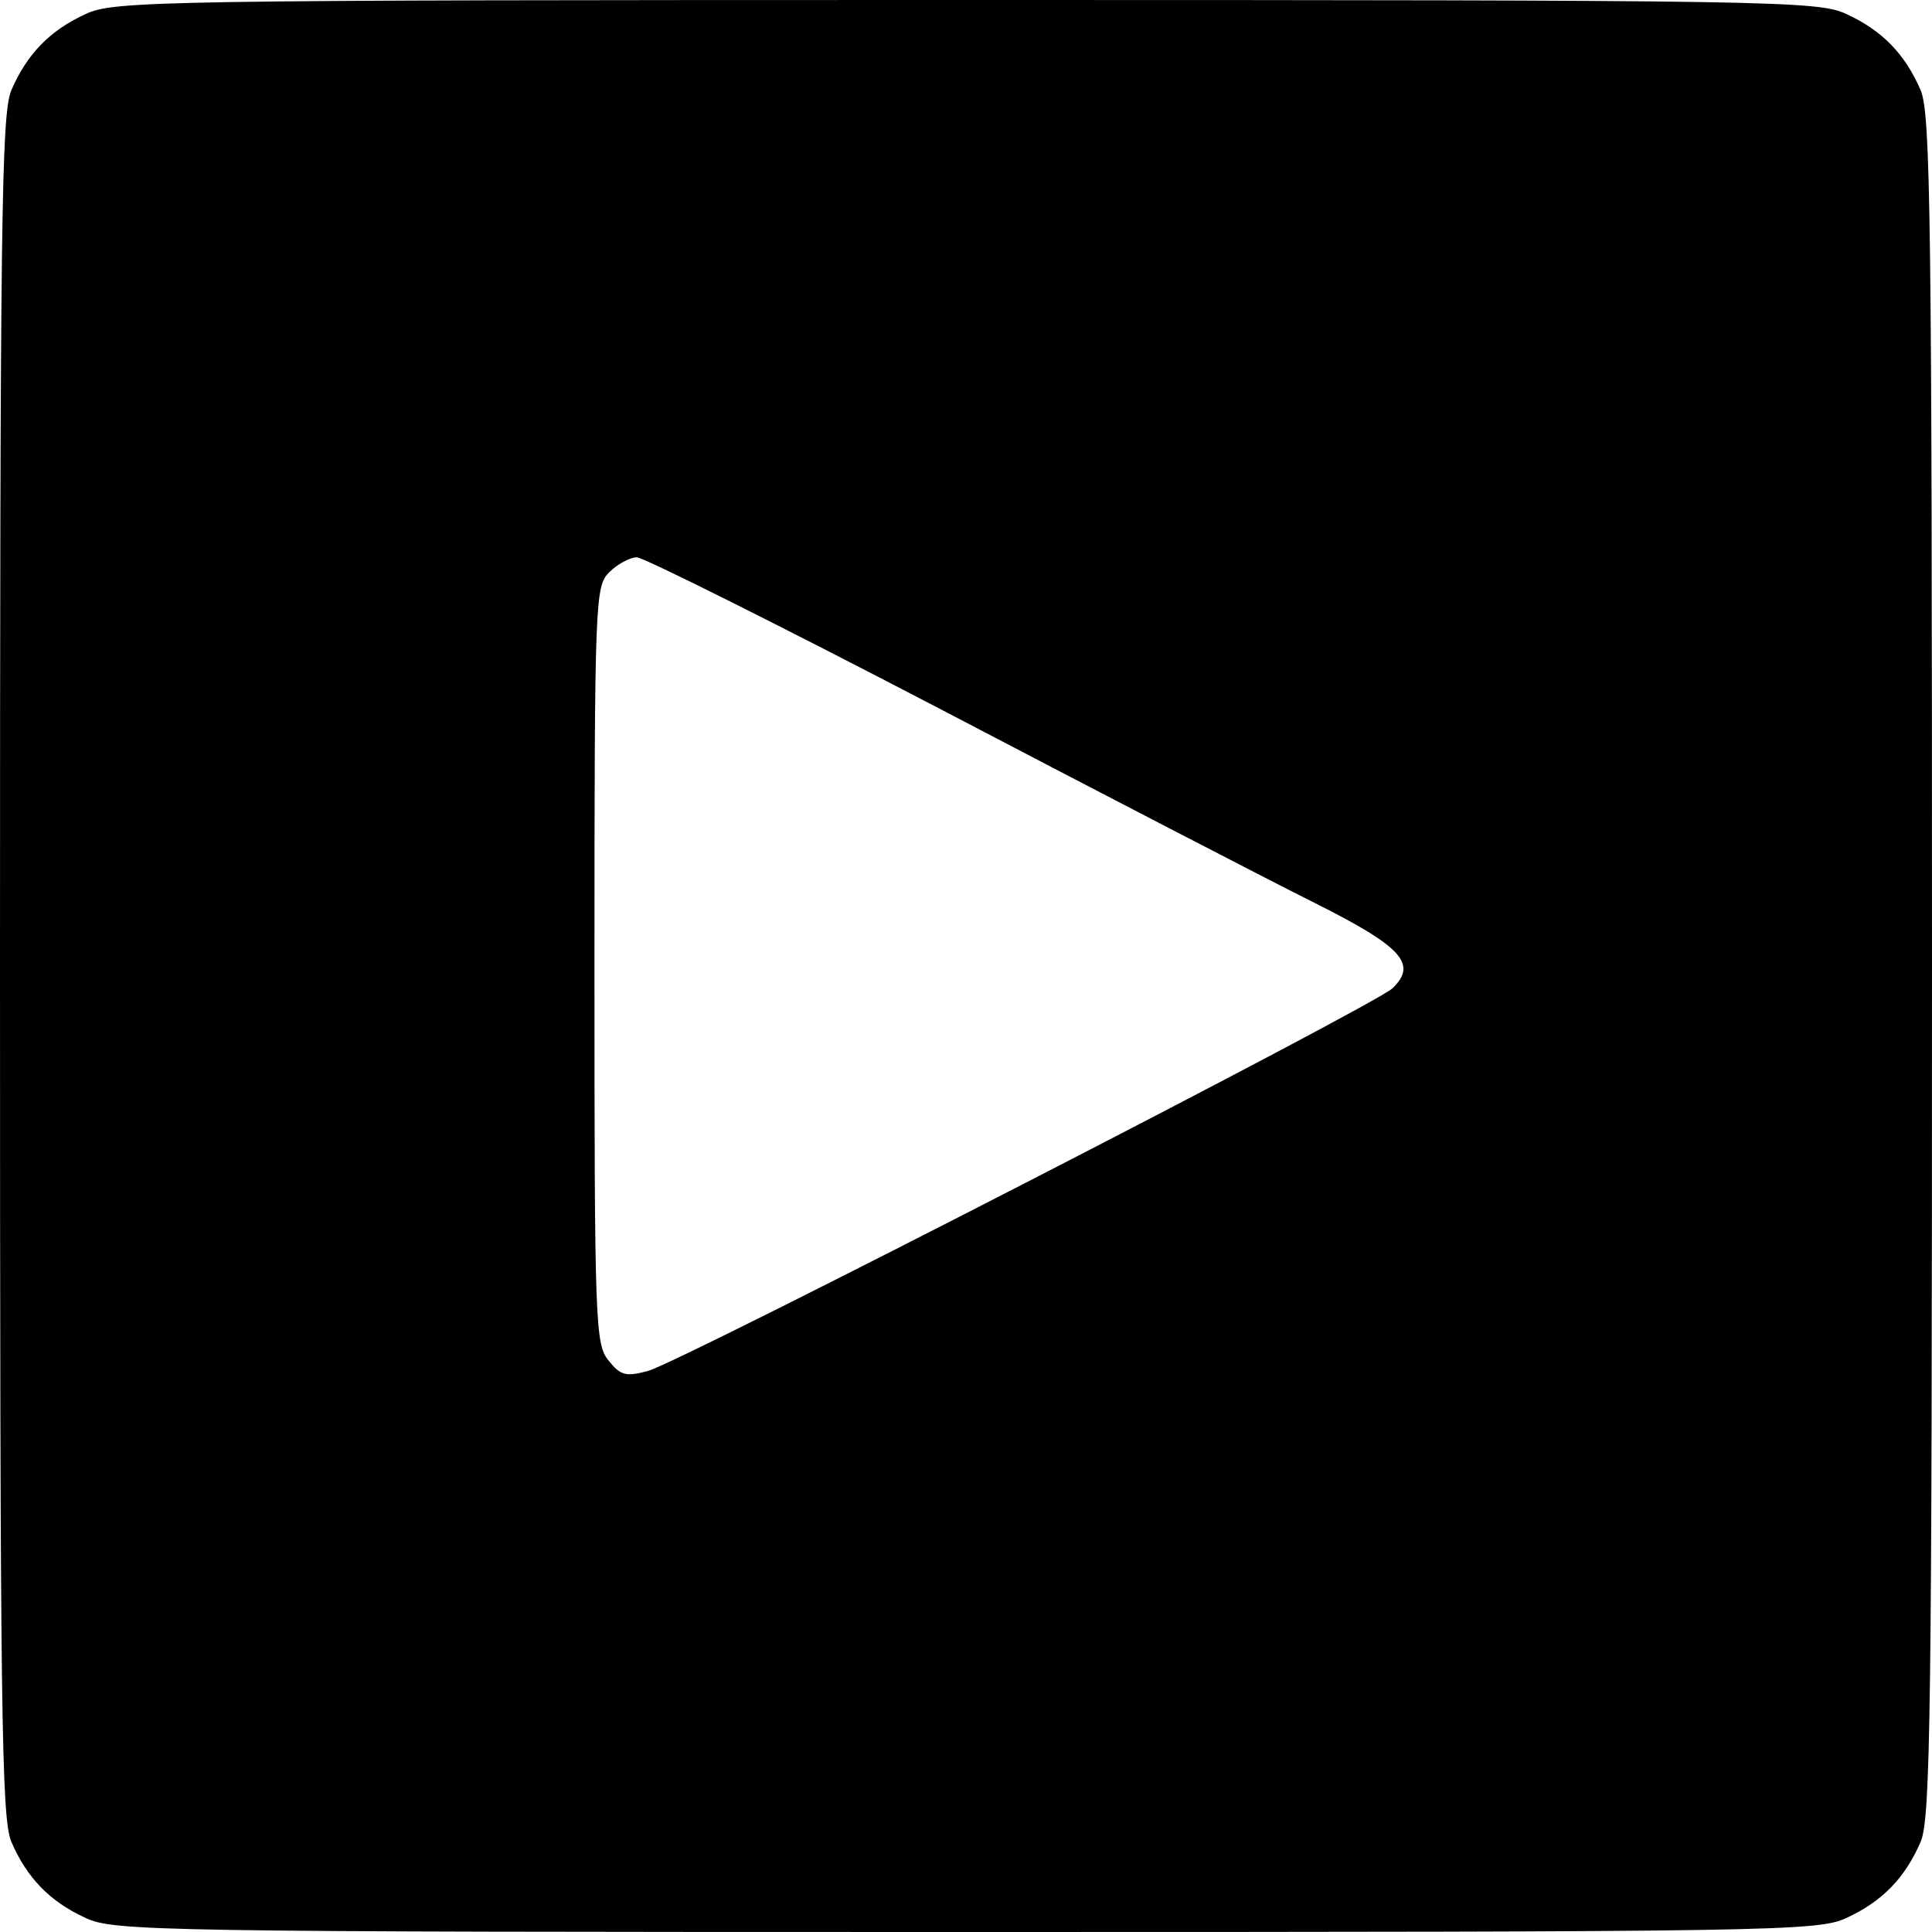 <?xml version="1.0" standalone="no"?>
<!DOCTYPE svg PUBLIC "-//W3C//DTD SVG 20010904//EN"
 "http://www.w3.org/TR/2001/REC-SVG-20010904/DTD/svg10.dtd">
<svg version="1.0" xmlns="http://www.w3.org/2000/svg"
 width="260pt" height="260pt" viewBox="0 0 260 260"
 preserveAspectRatio="xMidYMid meet">
<g transform="translate(0,260) scale(0.1,-0.1)"
fill="#000000" stroke="none">
<path d="M115 2581 c-48 -22 -79 -54 -100 -103 -13 -33 -15 -171 -15 -1178 0
-1007 2 -1145 15 -1178 21 -49 52 -81 100 -103 38 -18 93 -19 1185 -19 1092 0
1147 1 1185 19 48 22 79 54 100 103 13 33 15 171 15 1178 0 1007 -2 1145 -15
1178 -21 49 -52 81 -100 103 -38 18 -93 19 -1185 19 -1092 0 -1147 -1 -1185
-19z m1150 -935 c214 -112 440 -229 502 -260 120 -60 141 -83 107 -116 -24
-23 -956 -502 -1002 -515 -30 -8 -37 -6 -53 14 -18 22 -19 49 -19 532 0 496 1
510 20 529 11 11 28 20 37 20 9 0 193 -92 408 -204z"/>
</g>
</svg>
